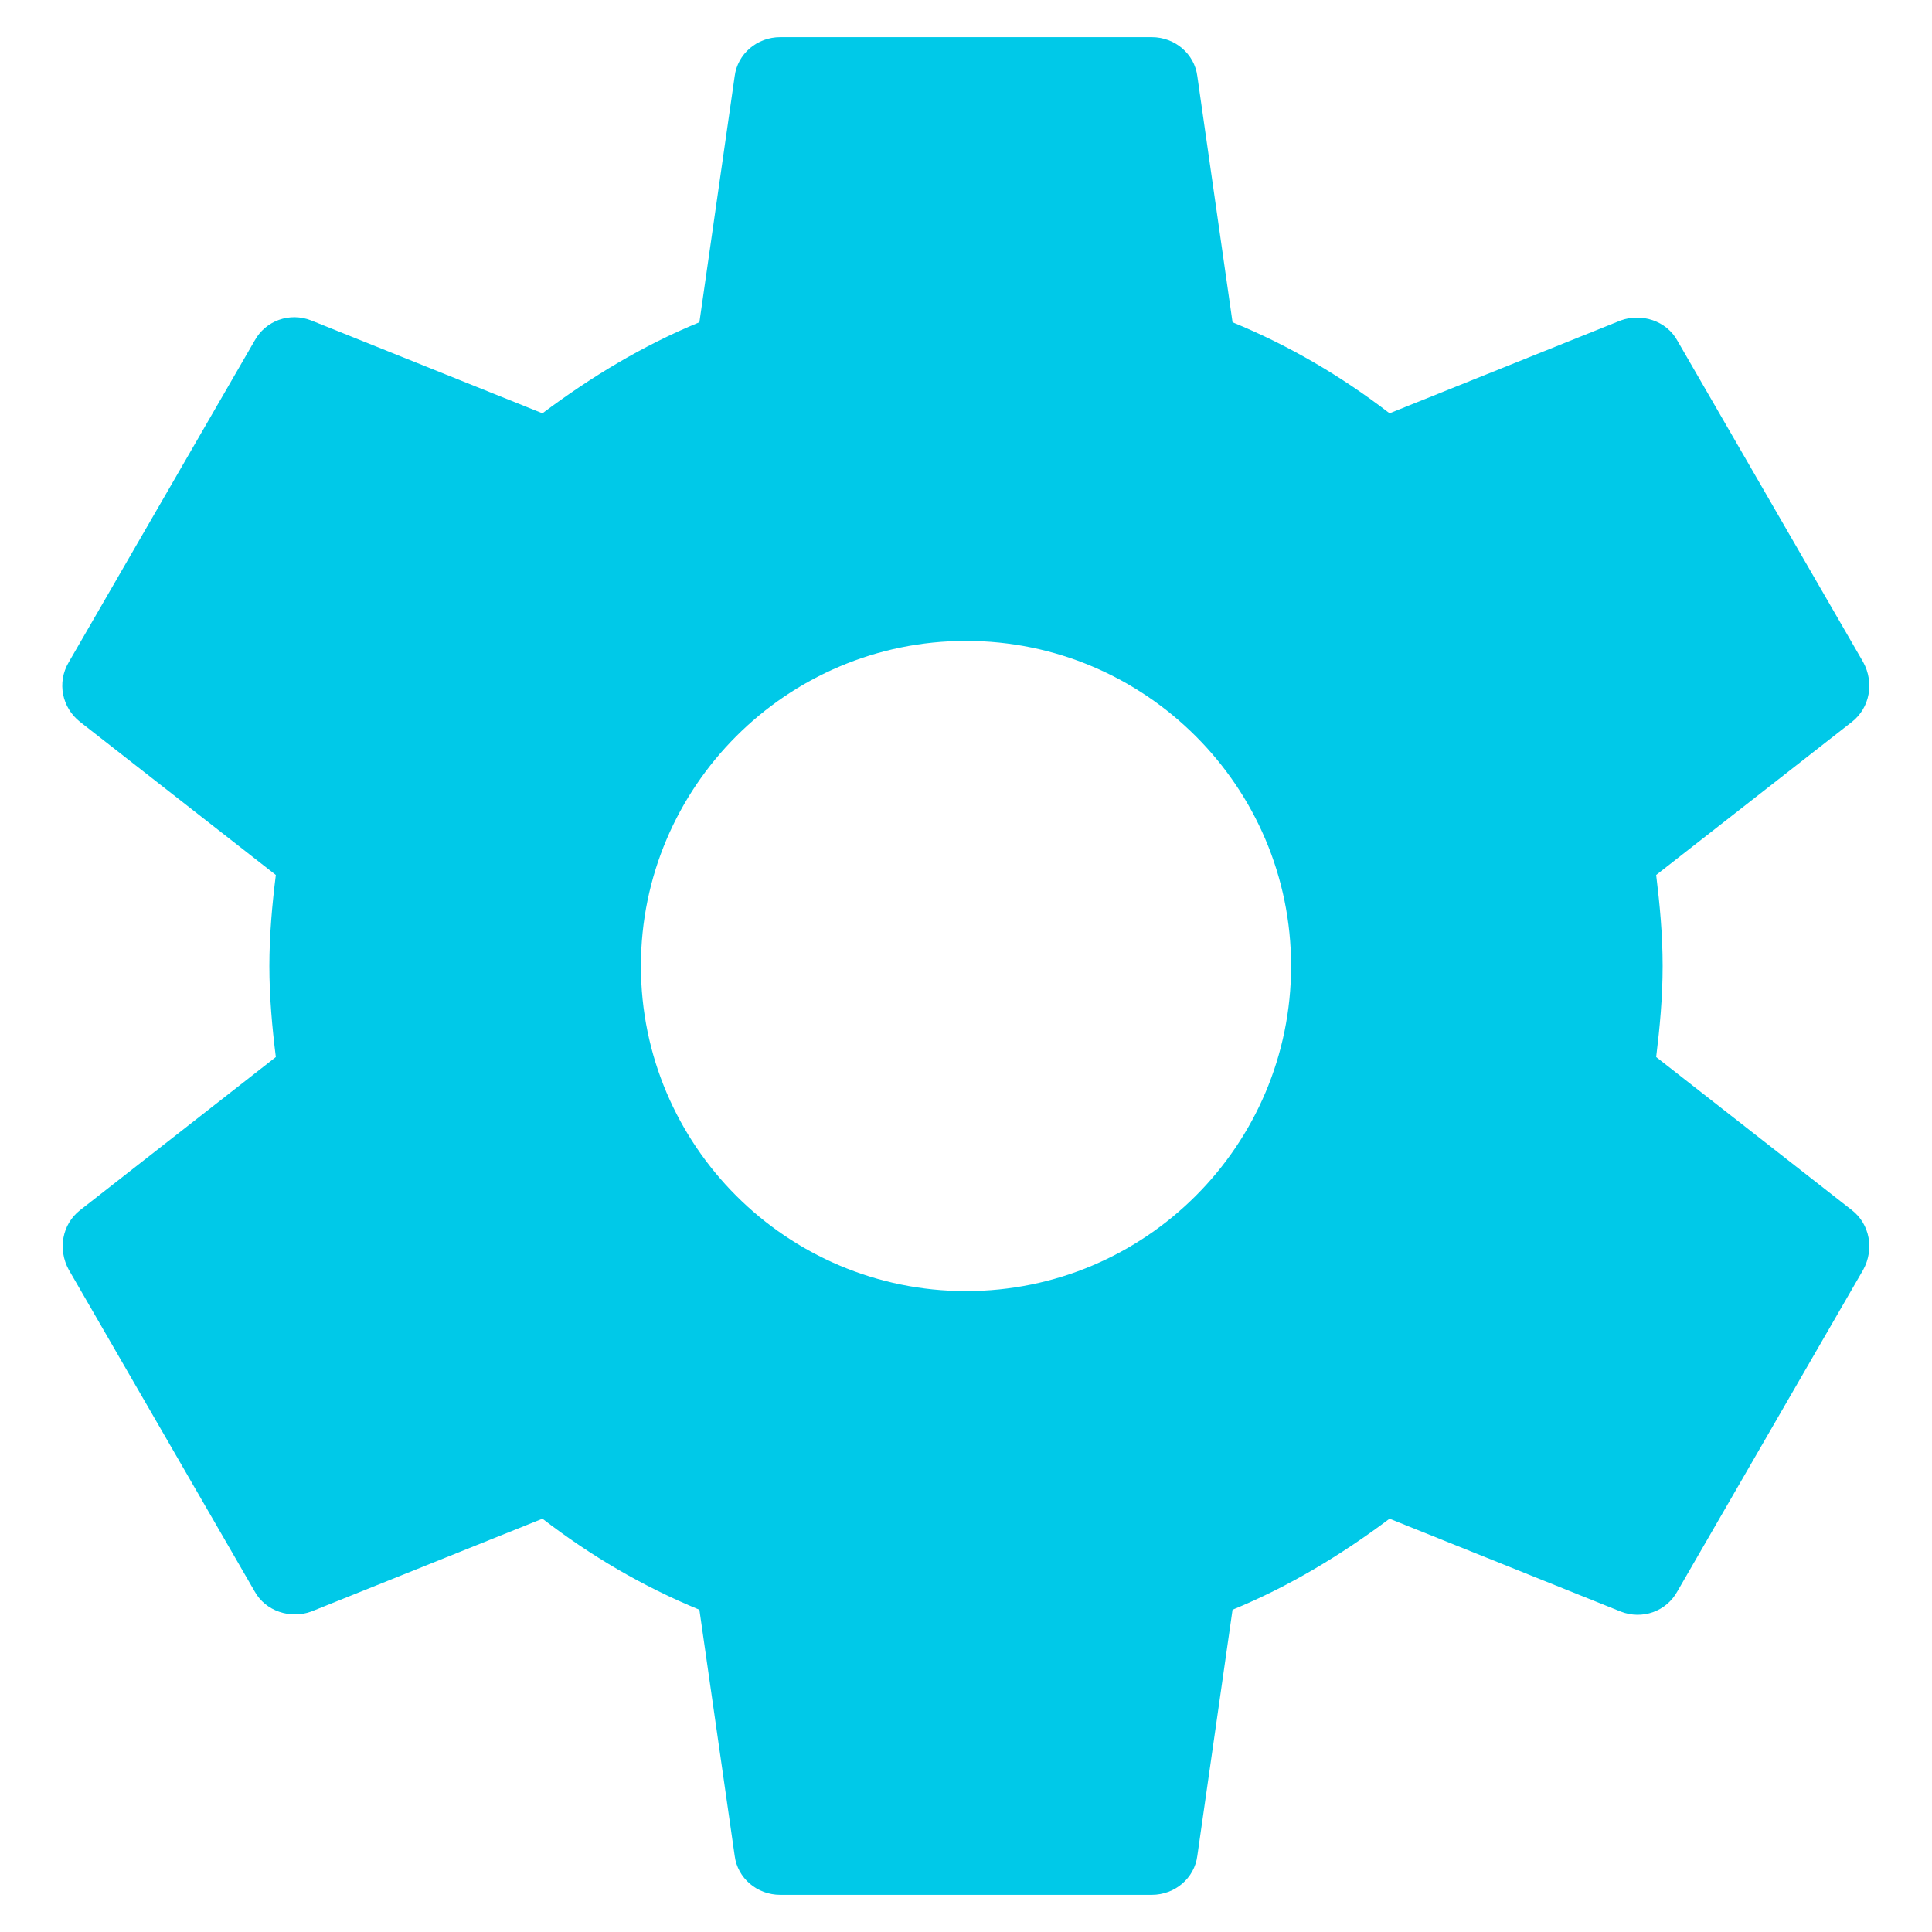 <svg xmlns="http://www.w3.org/2000/svg" width="26" height="26" viewBox="0 0 26 26">
  <g fill="none" fill-rule="evenodd" transform="translate(-2 -2)">
    <rect width="30" height="30"/>
    <path fill="#00C9E8" d="M24.288,16.225 C24.337,15.825 24.375,15.425 24.375,15 C24.375,14.575 24.337,14.175 24.288,13.775 L26.925,11.713 C27.163,11.525 27.225,11.188 27.075,10.912 L24.575,6.587 C24.425,6.312 24.087,6.212 23.812,6.312 L20.7,7.562 C20.05,7.062 19.35,6.65 18.587,6.337 L18.113,3.025 C18.075,2.725 17.812,2.5 17.5,2.5 L12.5,2.5 C12.188,2.5 11.925,2.725 11.887,3.025 L11.412,6.337 C10.65,6.65 9.95,7.075 9.3,7.562 L6.187,6.312 C5.9,6.2 5.575,6.312 5.425,6.587 L2.925,10.912 C2.762,11.188 2.837,11.525 3.075,11.713 L5.712,13.775 C5.662,14.175 5.625,14.588 5.625,15 C5.625,15.412 5.662,15.825 5.712,16.225 L3.075,18.288 C2.837,18.475 2.775,18.812 2.925,19.087 L5.425,23.413 C5.575,23.688 5.912,23.788 6.187,23.688 L9.3,22.438 C9.95,22.938 10.65,23.35 11.412,23.663 L11.887,26.975 C11.925,27.275 12.188,27.5 12.5,27.5 L17.5,27.5 C17.812,27.5 18.075,27.275 18.113,26.975 L18.587,23.663 C19.35,23.35 20.05,22.925 20.7,22.438 L23.812,23.688 C24.1,23.8 24.425,23.688 24.575,23.413 L27.075,19.087 C27.225,18.812 27.163,18.475 26.925,18.288 L24.288,16.225 Z M15,19.375 C12.588,19.375 10.625,17.413 10.625,15 C10.625,12.588 12.588,10.625 15,10.625 C17.413,10.625 19.375,12.588 19.375,15 C19.375,17.413 17.413,19.375 15,19.375 Z"/>
  </g>
</svg>
